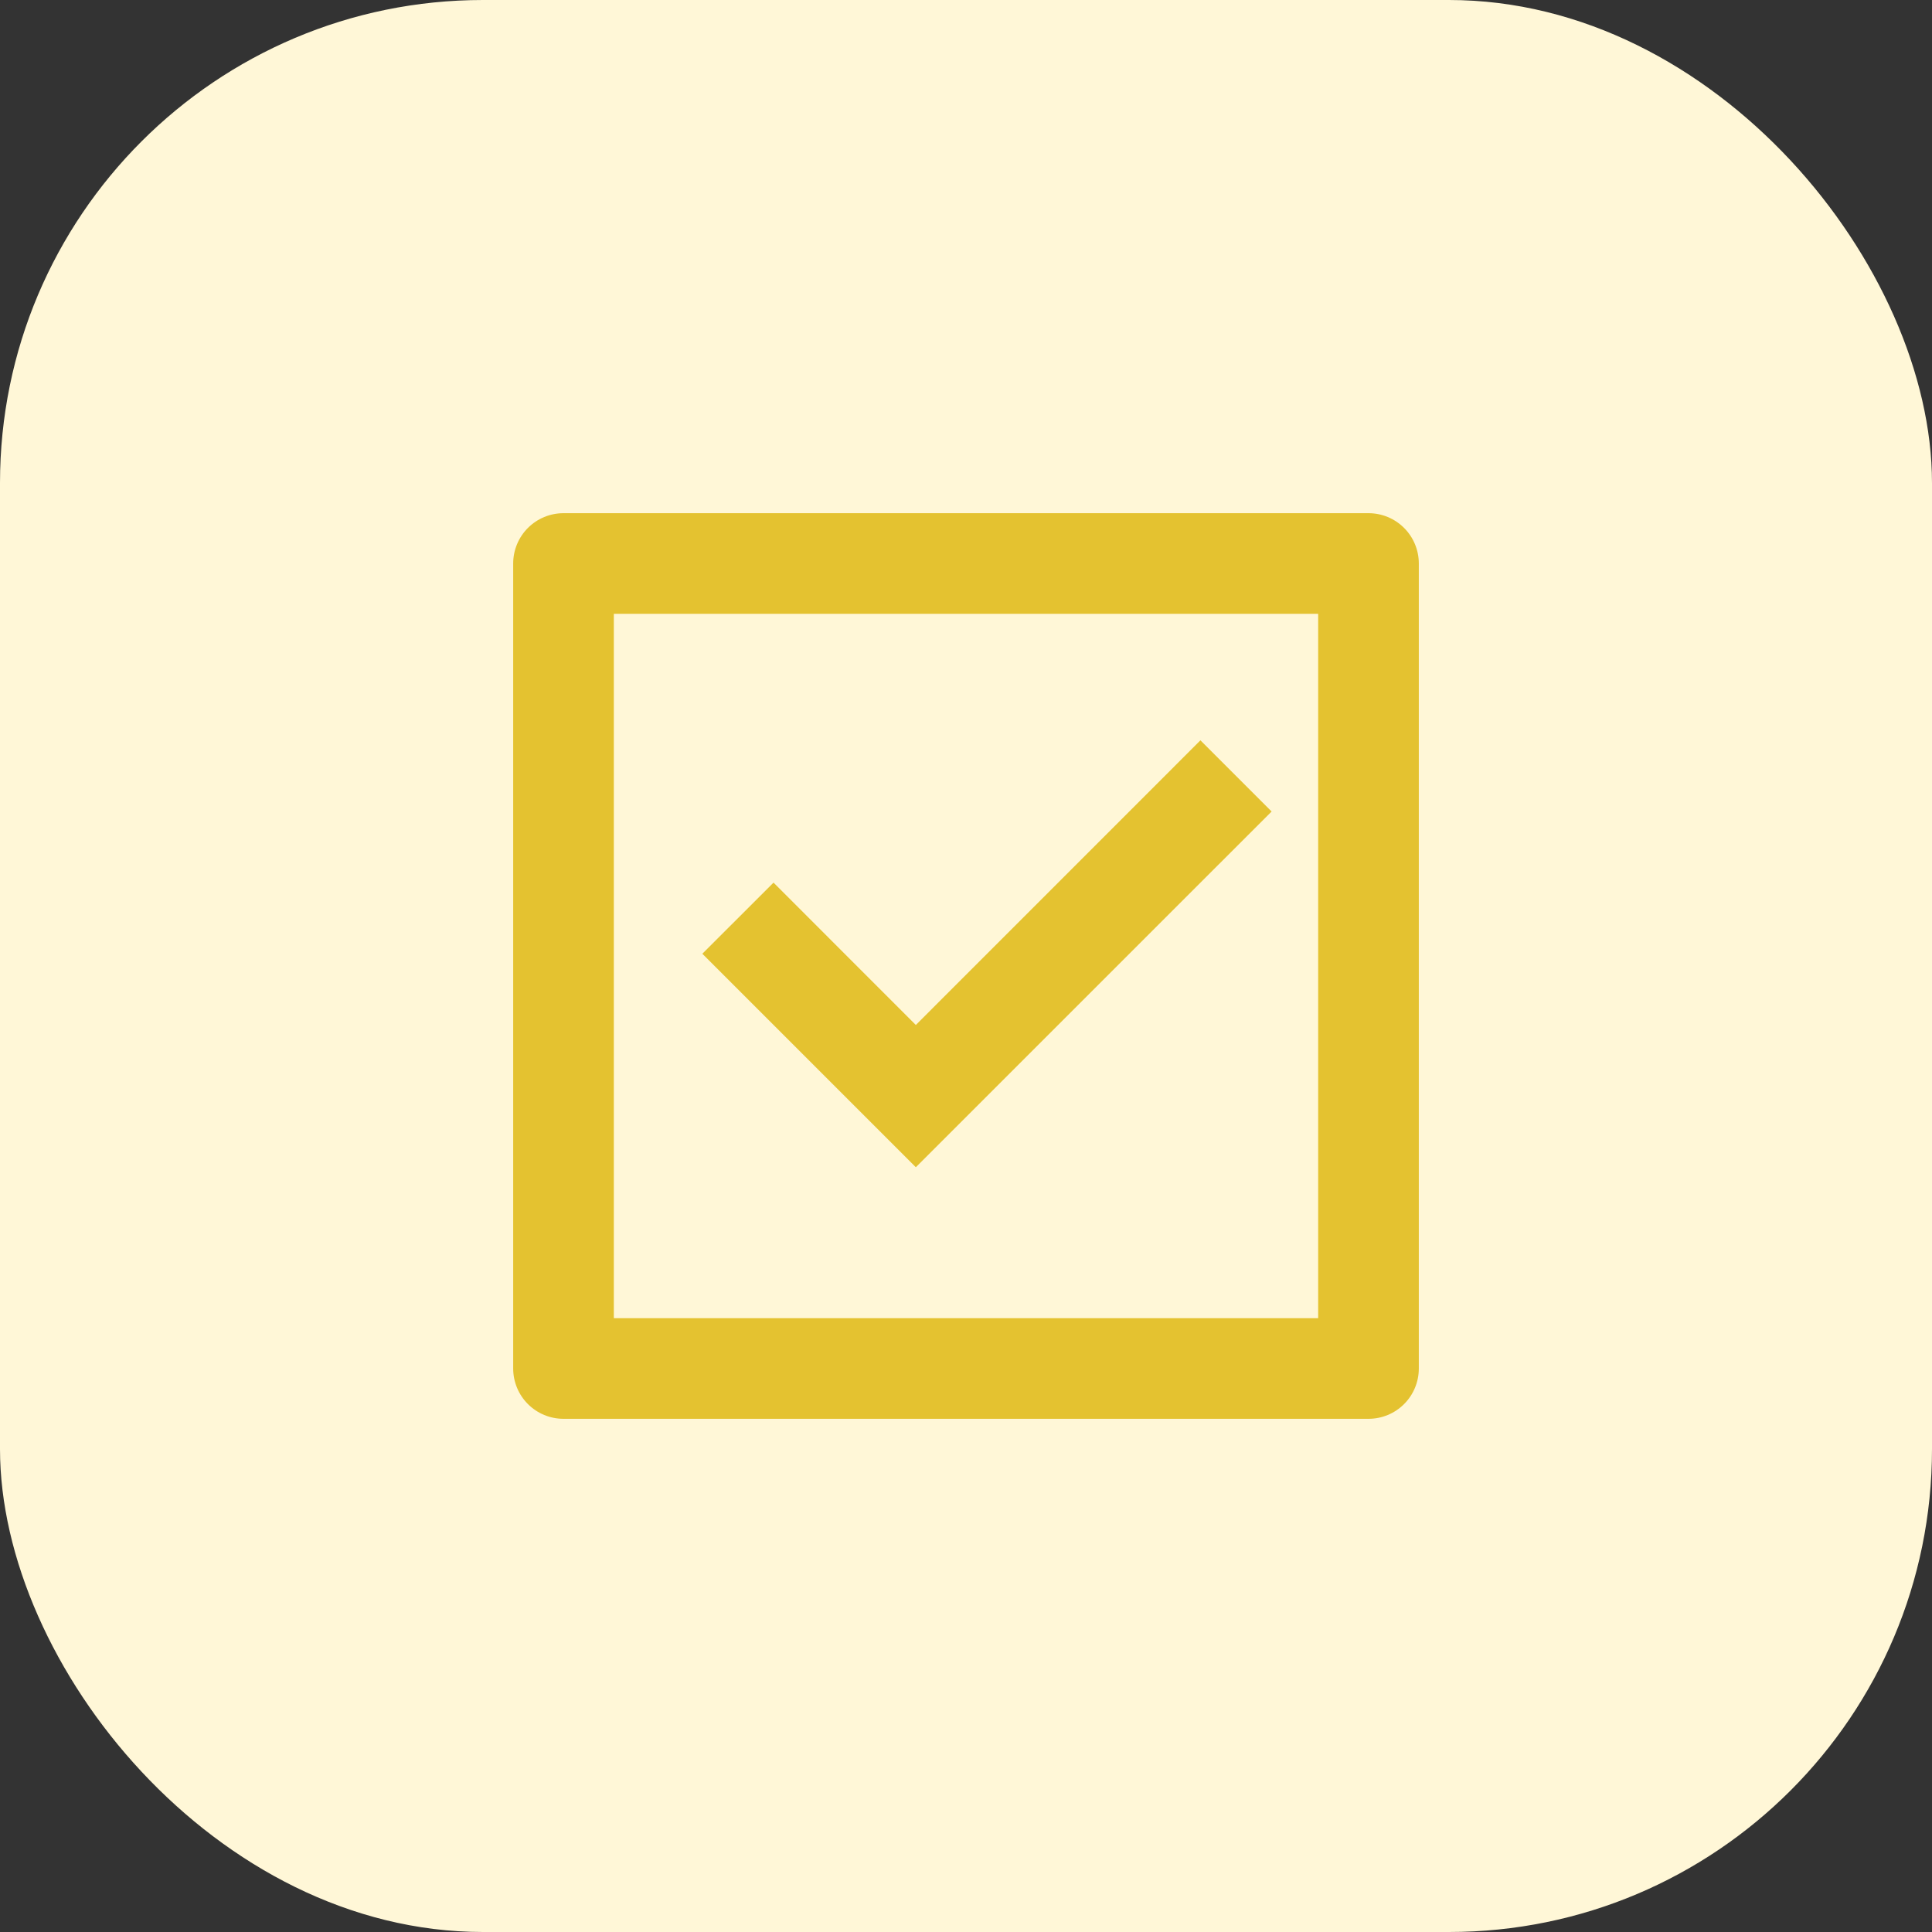 <svg width="32" height="32" viewBox="0 0 32 32" fill="none" xmlns="http://www.w3.org/2000/svg">
<rect x="0" y="0" width="32" height="32" fill="#333333" stroke="none"/>
<rect width="32" height="32" rx="8" fill="#FFF7D7"/>
<g clip-path="url(#clip0_14749_3755)">
<path d="M9.333 8.5H22.667C22.888 8.5 23.1 8.588 23.256 8.744C23.412 8.9 23.5 9.112 23.5 9.333V22.667C23.5 22.888 23.412 23.1 23.256 23.256C23.1 23.412 22.888 23.5 22.667 23.5H9.333C9.112 23.5 8.9 23.412 8.744 23.256C8.588 23.1 8.5 22.888 8.5 22.667V9.333C8.5 9.112 8.588 8.9 8.744 8.744C8.9 8.588 9.112 8.5 9.333 8.5ZM10.167 10.167V21.833H21.833V10.167H10.167ZM15.169 19.333L11.633 15.797L12.812 14.619L15.169 16.977L19.883 12.262L21.062 13.441L15.169 19.333Z" fill="#E4C230"/>
</g>
<defs>
<clipPath id="clip0_14749_3755">
<rect width="20" height="20" fill="white" transform="translate(6 6)"/>
</clipPath>
</defs>
</svg>
